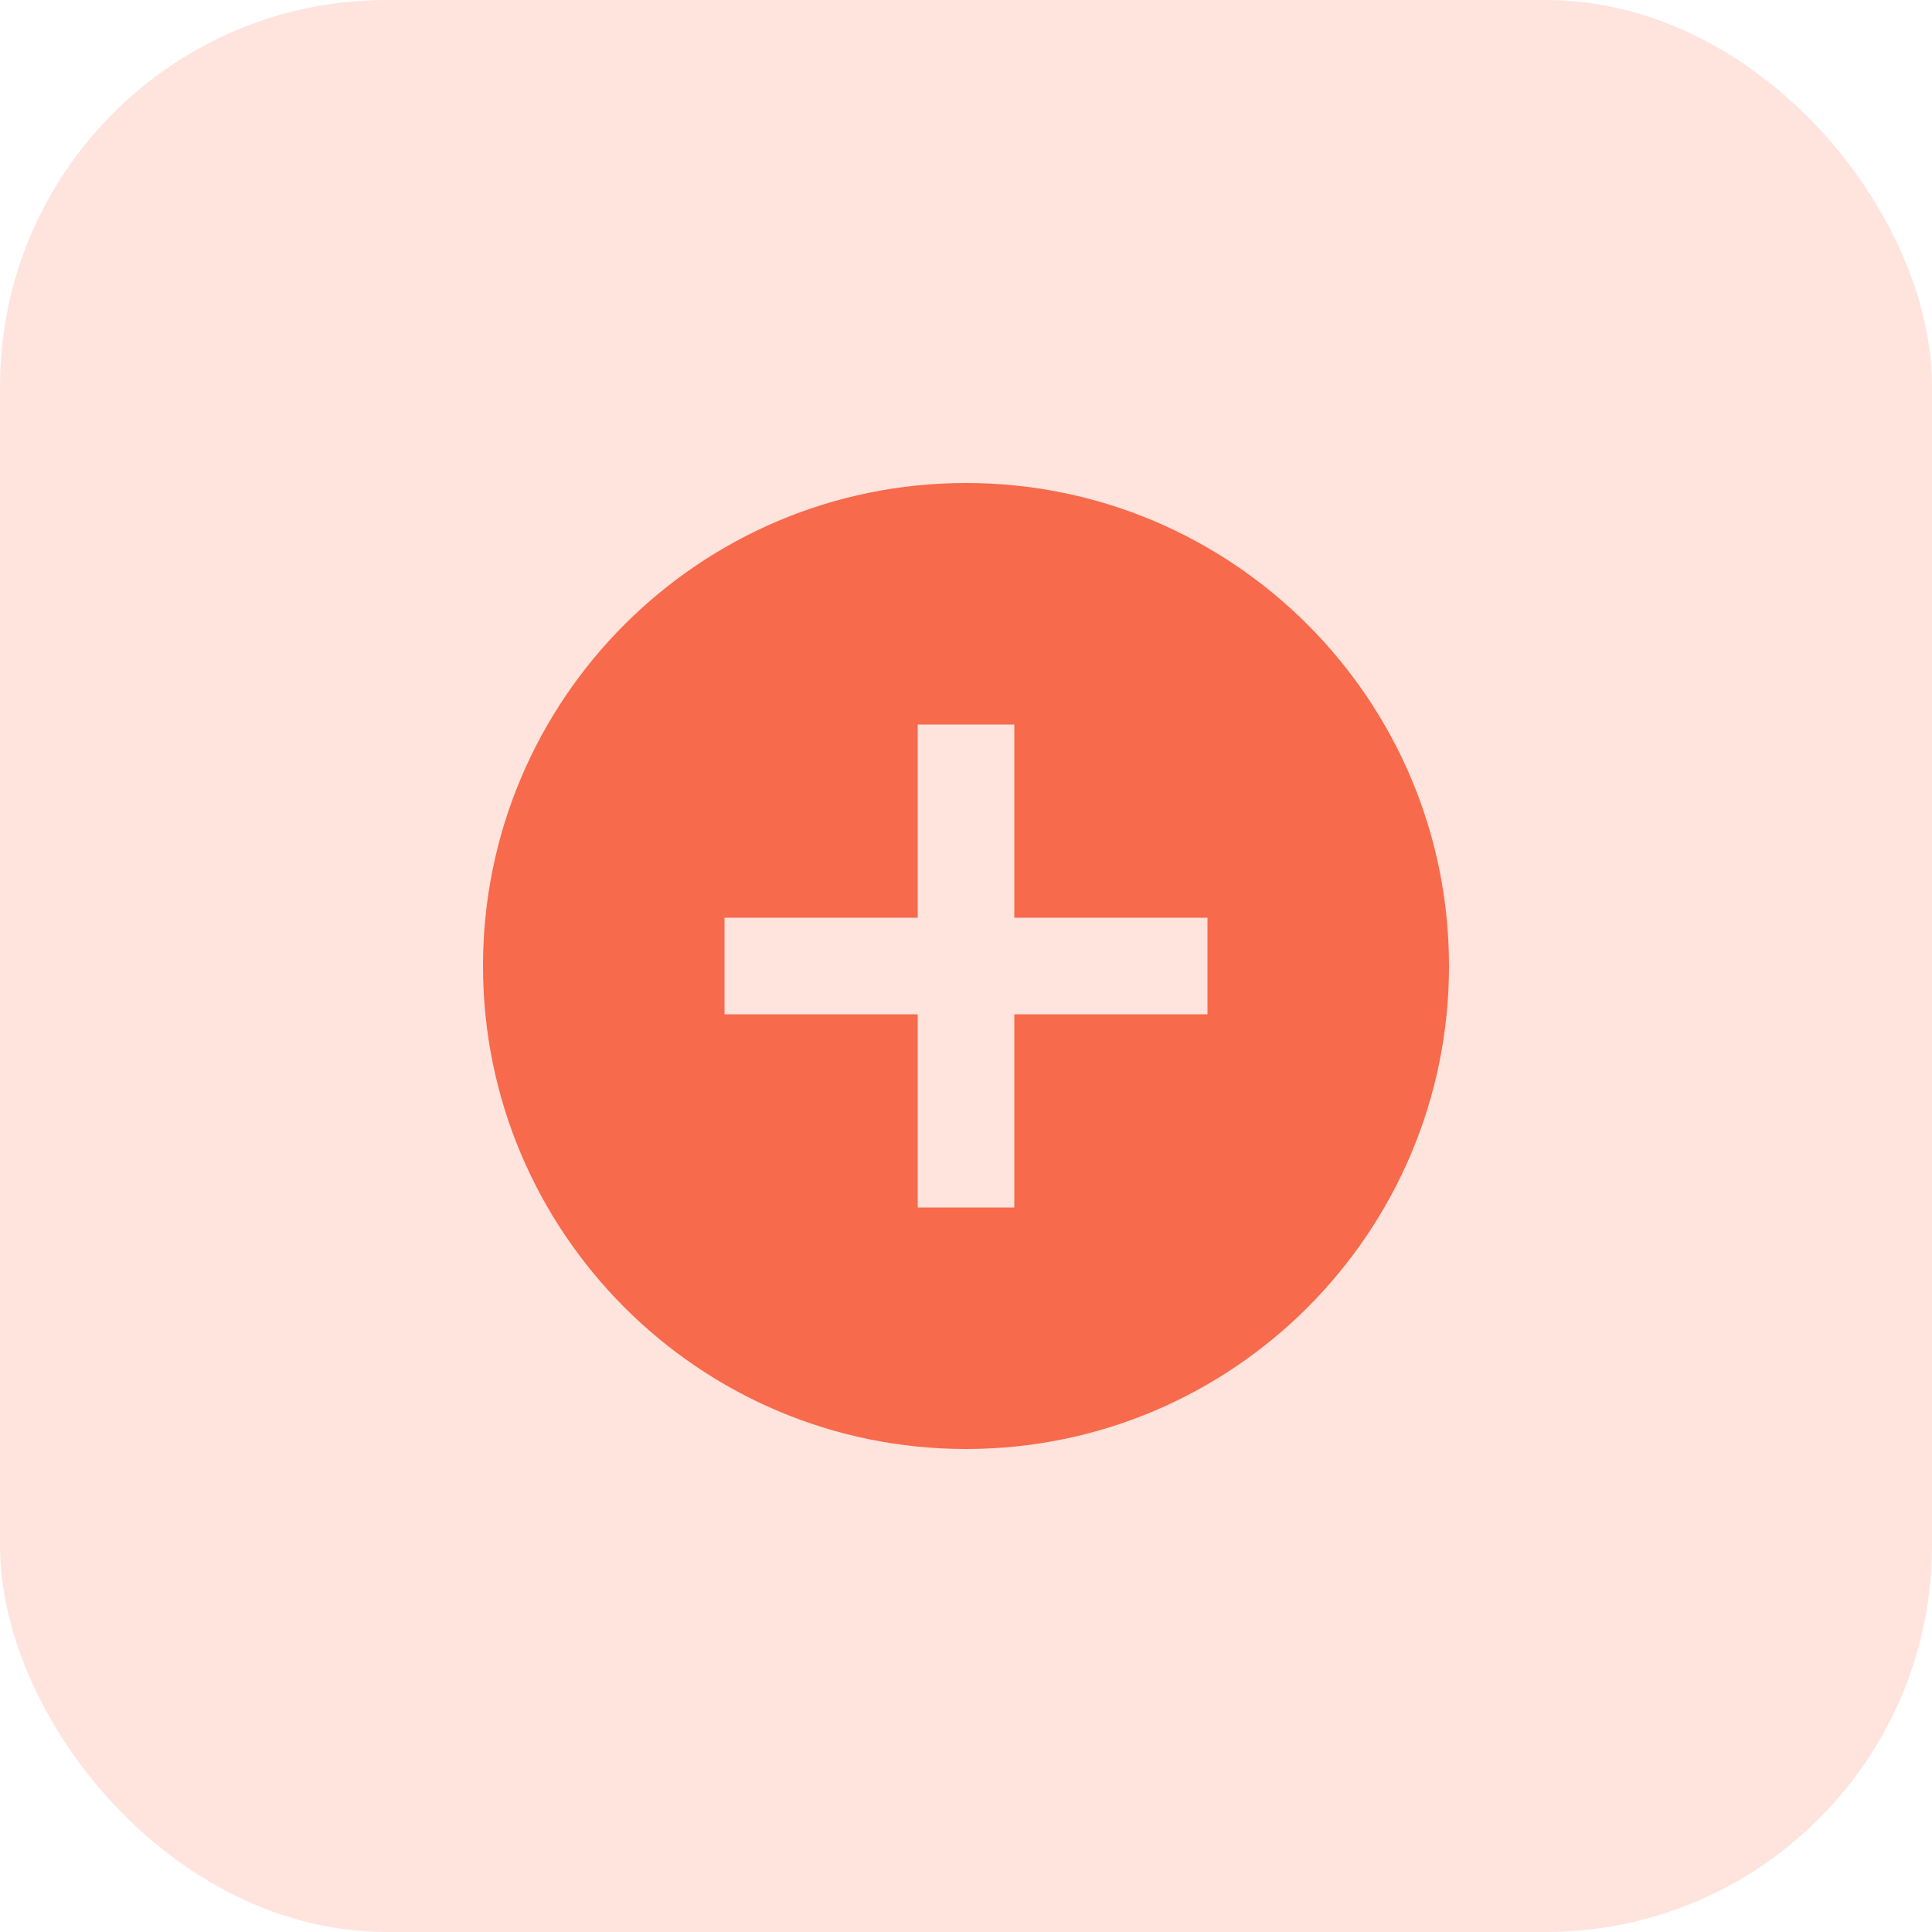 <?xml version="1.0" encoding="utf-8"?>
<svg xmlns="http://www.w3.org/2000/svg" fill="none" height="100%" overflow="visible" preserveAspectRatio="none" style="display: block;" viewBox="0 0 100 100" width="100%">
<g id="Add circle">
<g clip-path="url(#clip0_0_444)">
<rect fill="#FFE3DD" height="100" rx="20" width="100"/>
<g id="Vector">
</g>
<path d="M50 25C36.2 25 25 36.2 25 50C25 63.8 36.2 75 50 75C63.8 75 75 63.8 75 50C75 36.2 63.8 25 50 25ZM62.5 52.5H52.5V62.5H47.5V52.5H37.5V47.5H47.5V37.5H52.5V47.5H62.5V52.5Z" fill="#F76A4B" id="Vector_2"/>
</g>
</g>
<defs>
<clipPath id="clip0_0_444">
<rect fill="white" height="100" rx="20" width="100"/>
</clipPath>
</defs>
</svg>
